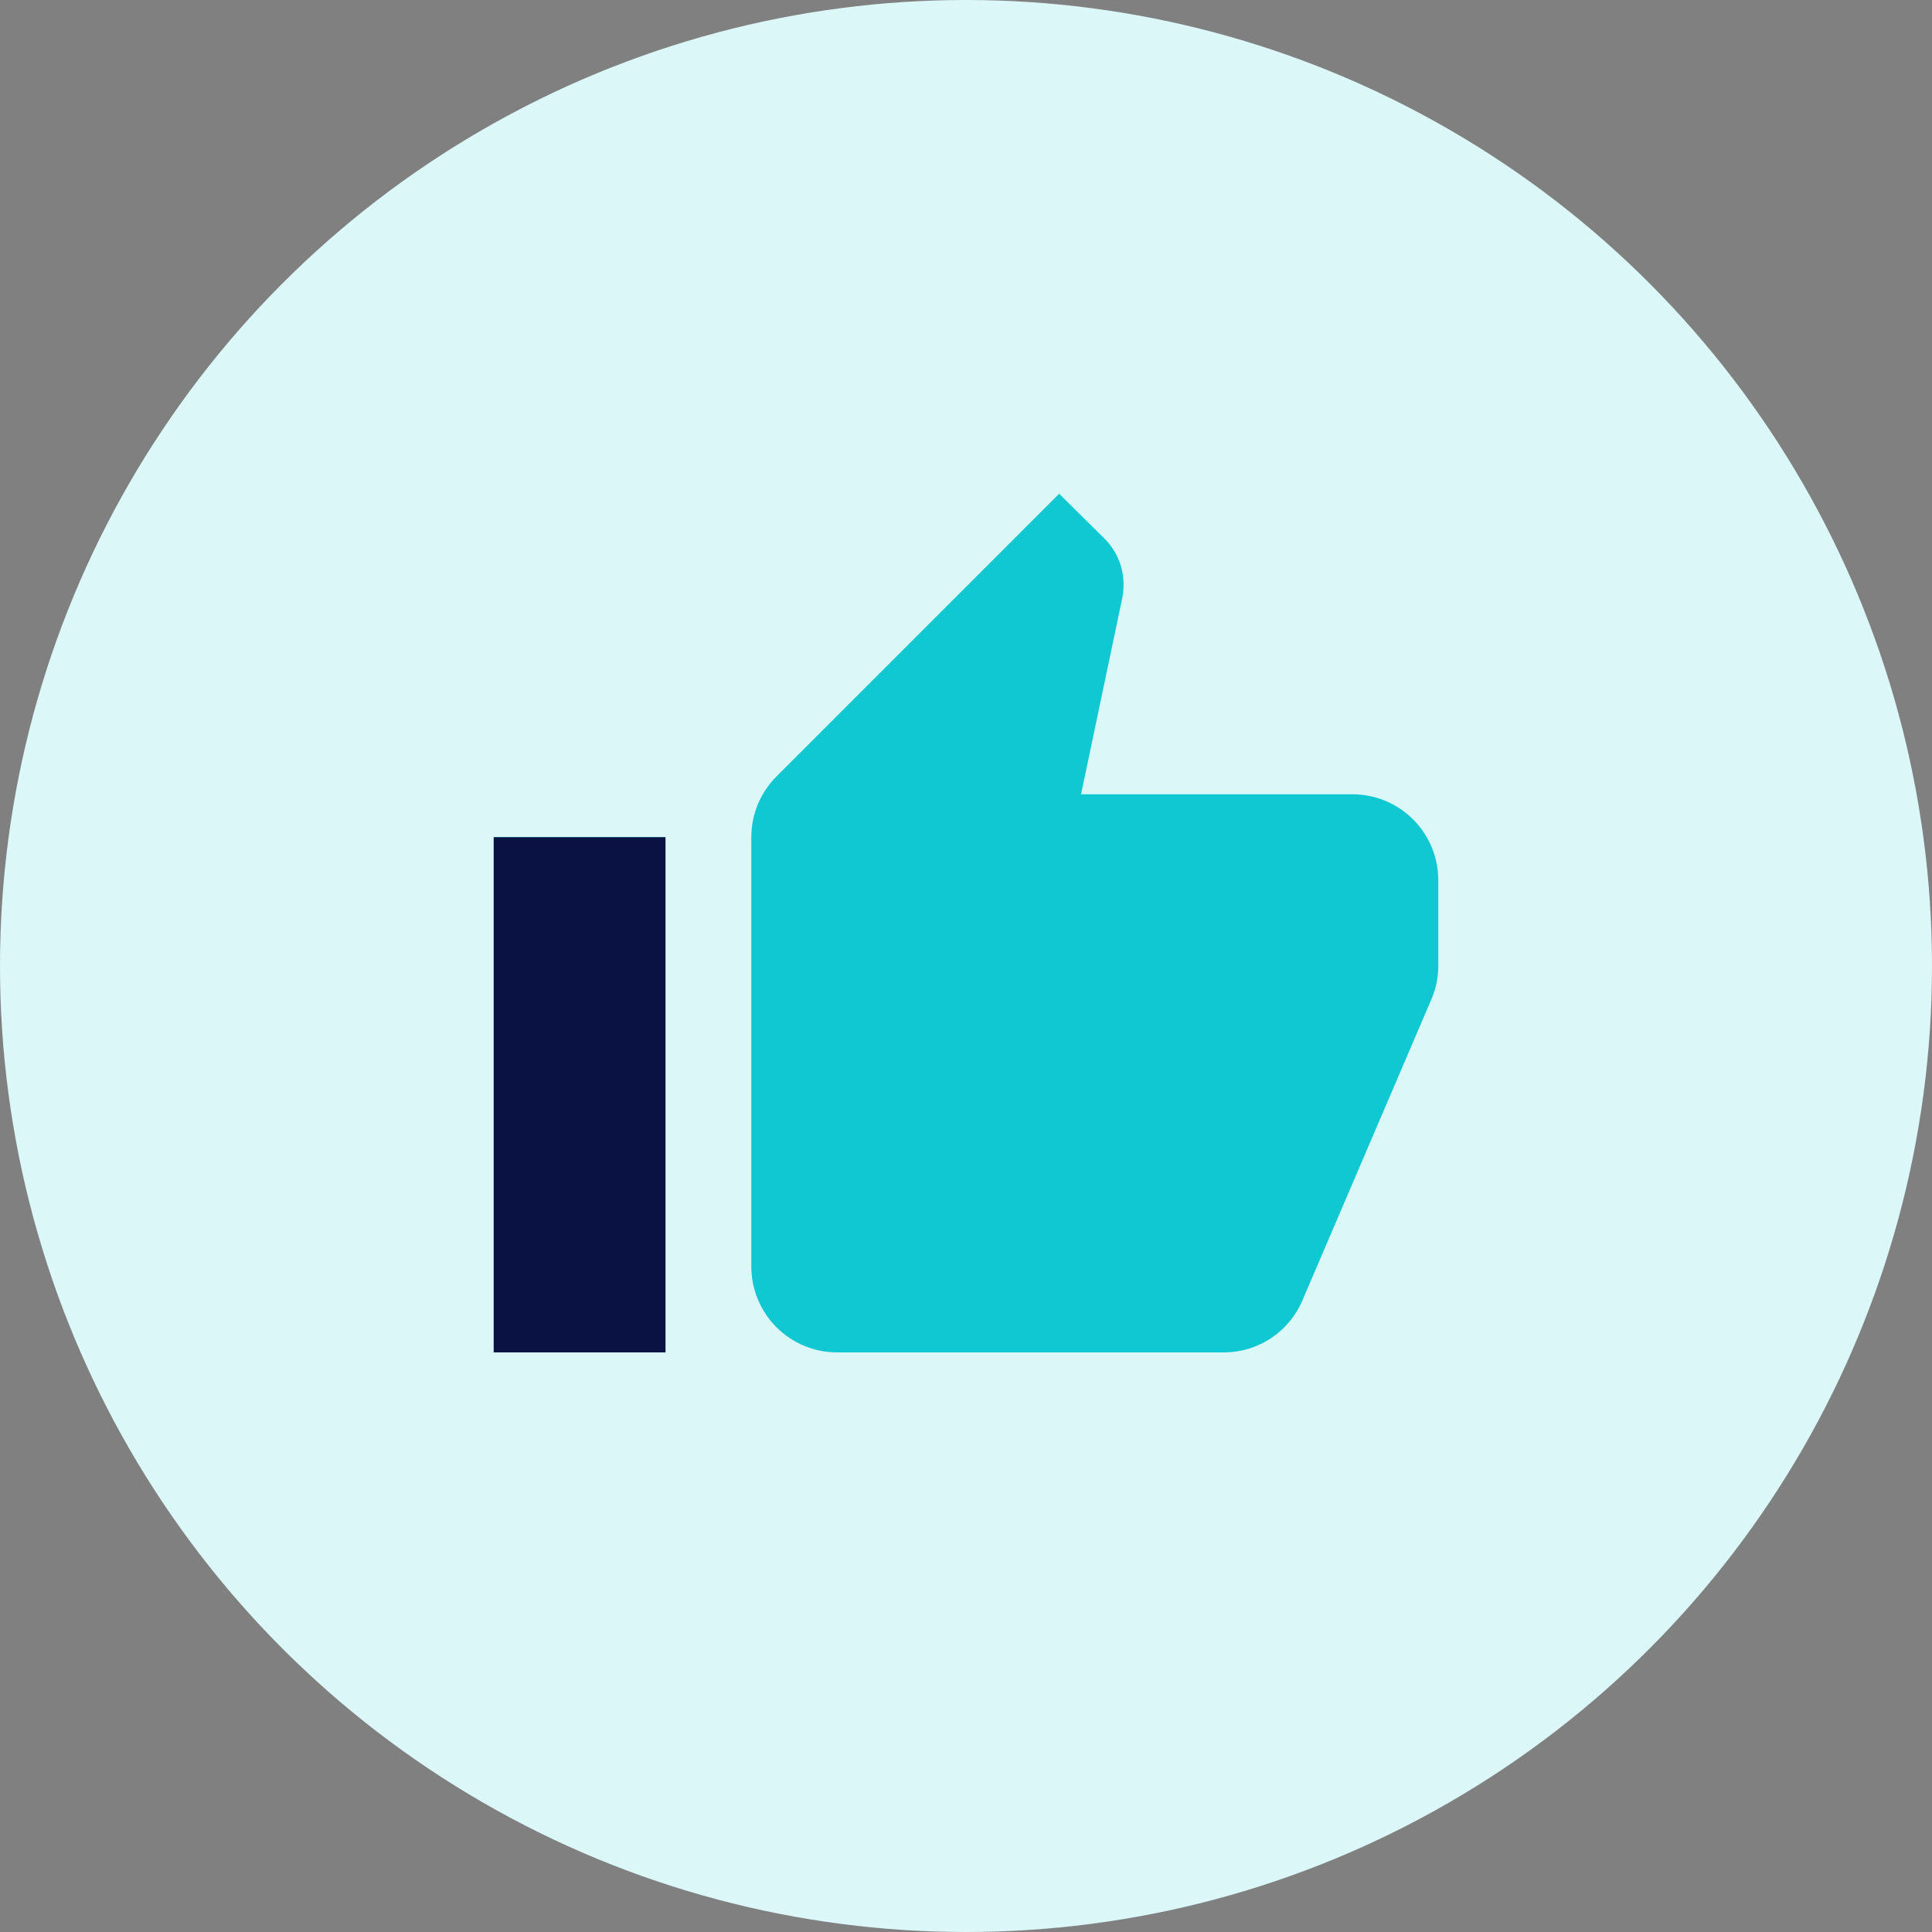 <svg width="60" height="60" viewBox="0 0 60 60" fill="none" xmlns="http://www.w3.org/2000/svg">
<rect x="0" y="0" width="60" height="60" fill="#808080" stroke="none"/>
<circle cx="30" cy="30" r="30" fill="#DBF7F8"/>
<path d="M44.667 27.333C44.667 26.626 44.386 25.948 43.886 25.448C43.386 24.948 42.707 24.667 42 24.667H33.573L34.853 18.573C34.88 18.44 34.893 18.293 34.893 18.147C34.893 17.6 34.667 17.093 34.307 16.733L32.893 15.333L24.12 24.107C23.627 24.6 23.333 25.267 23.333 26V39.333C23.333 40.041 23.614 40.719 24.114 41.219C24.614 41.719 25.293 42 26 42H38C39.107 42 40.053 41.333 40.453 40.373L44.48 30.973C44.6 30.667 44.667 30.347 44.667 30V27.333ZM15.333 42H20.667V26H15.333V42Z" fill="#10C8D2"/>
<path d="M15.333 42H20.667V26H15.333V42Z" fill="#0A1244"/>
</svg>

